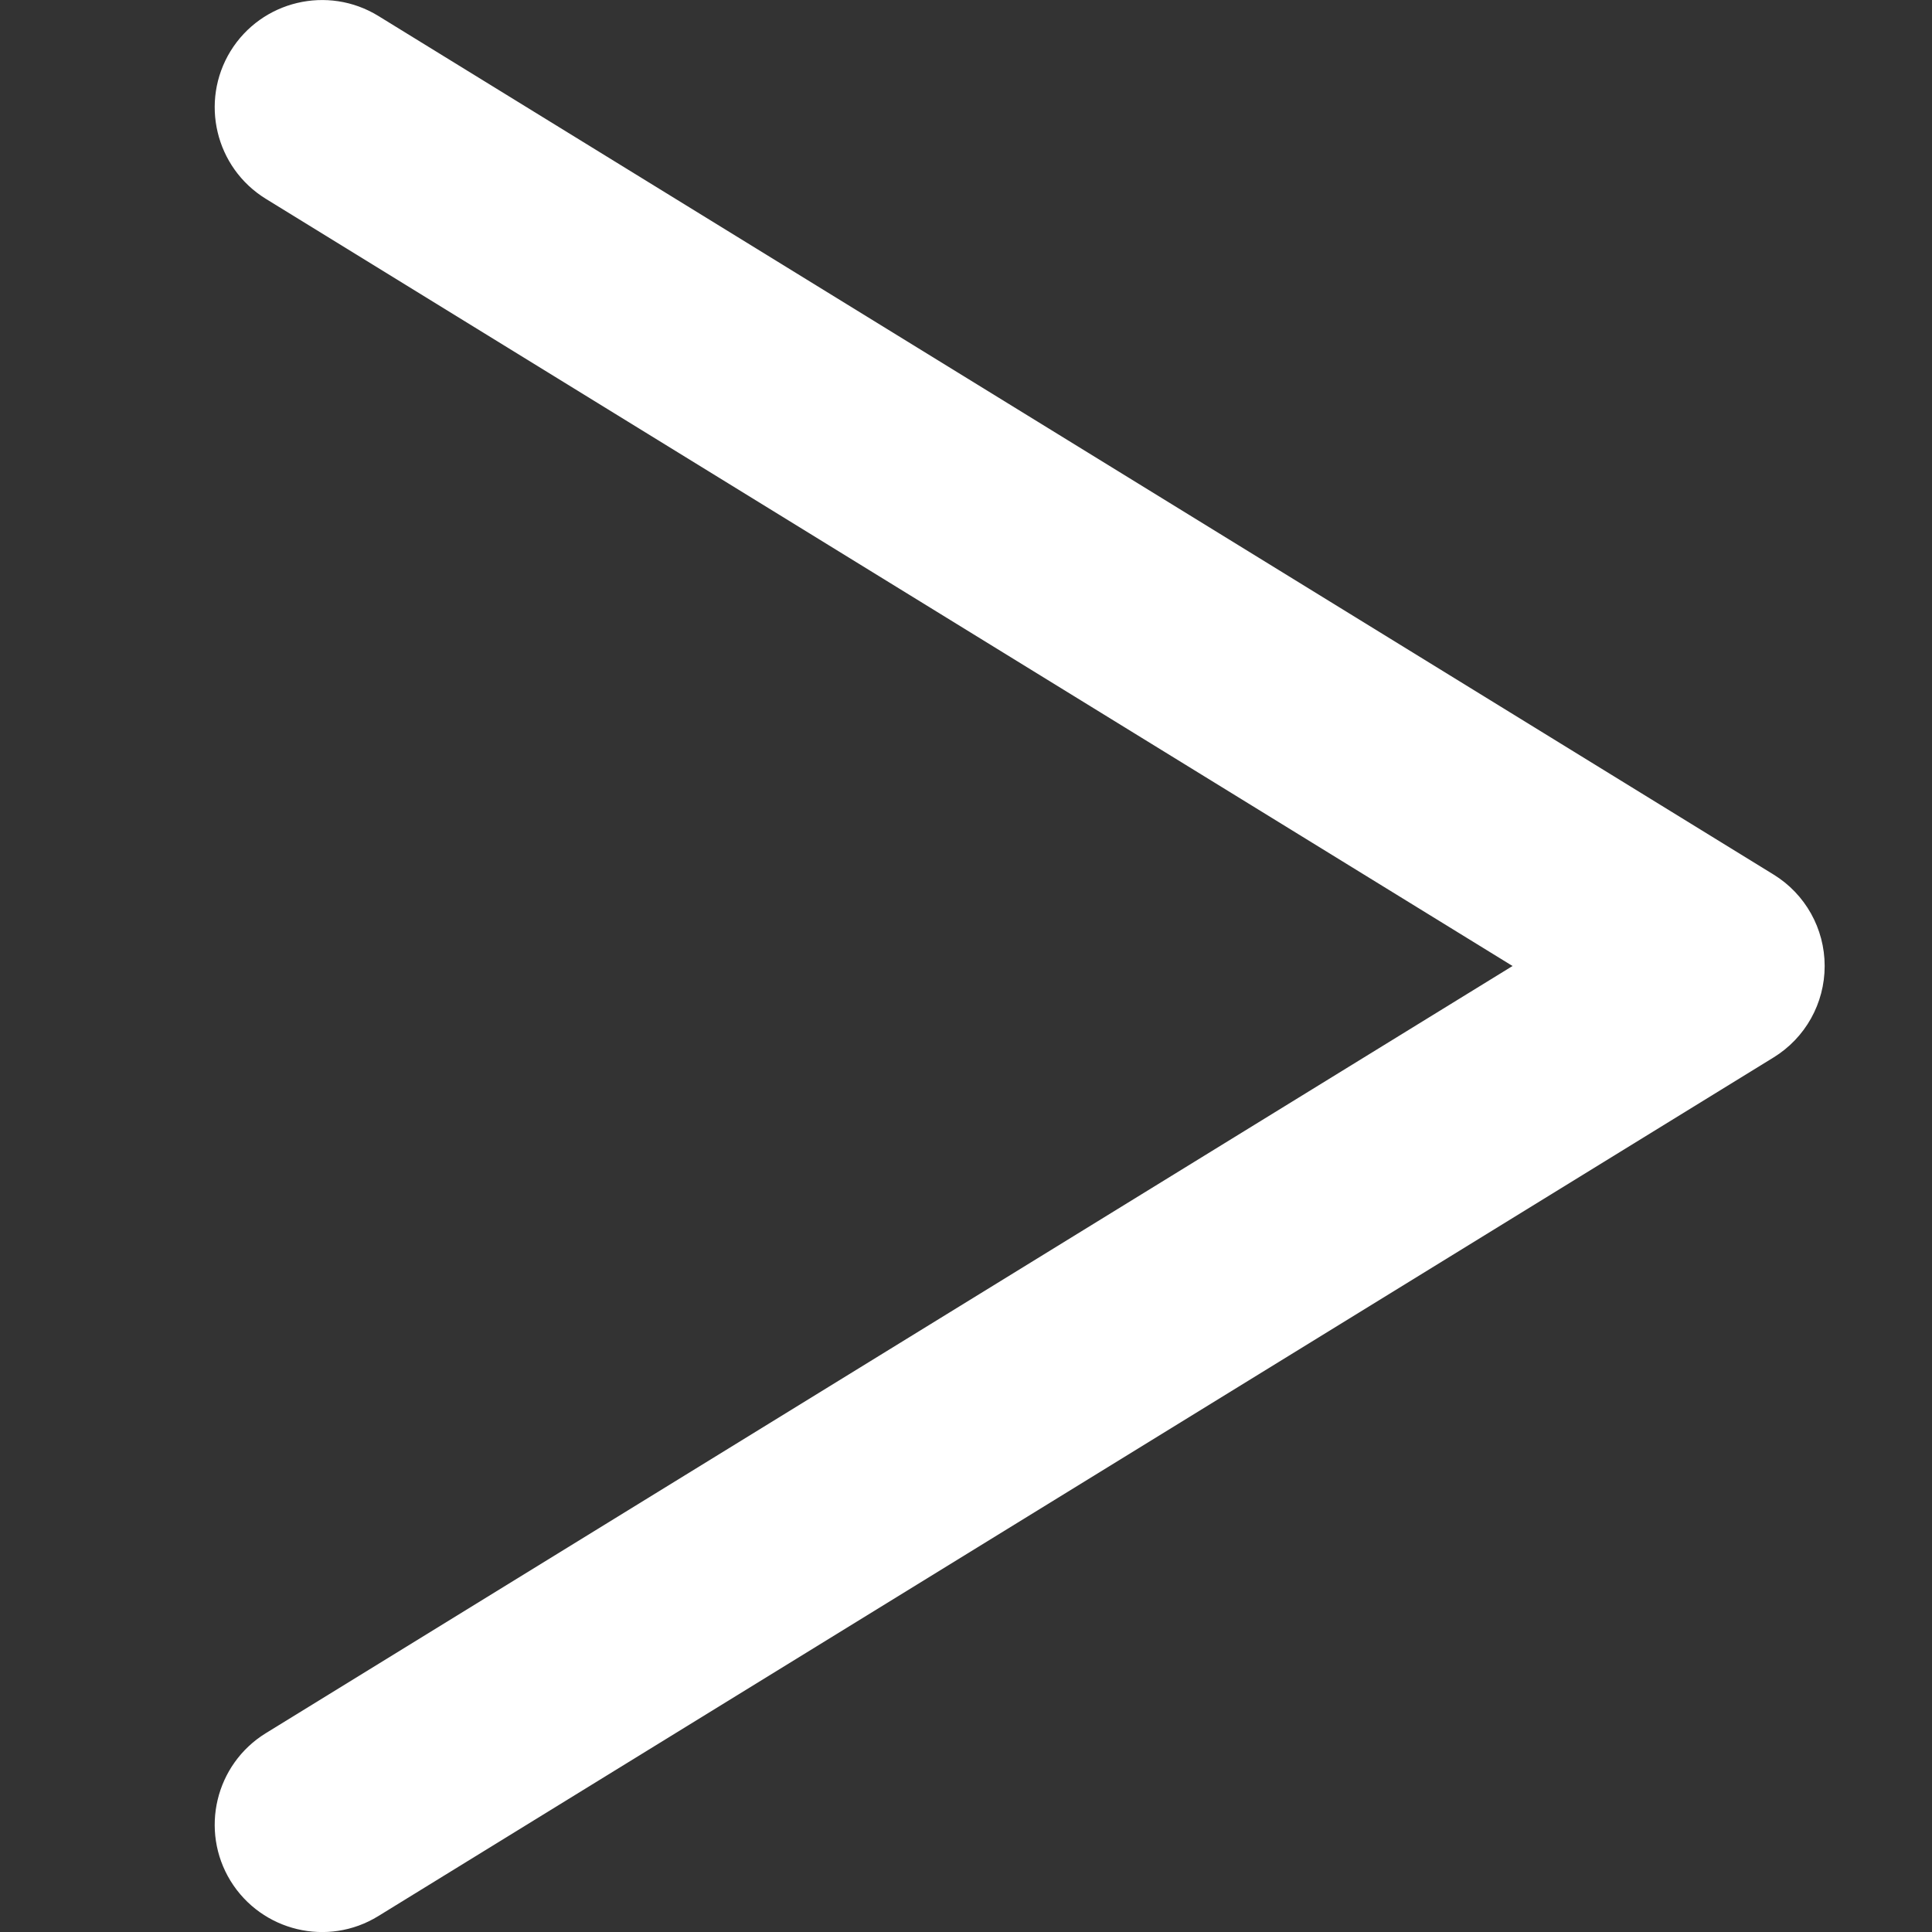 <svg width="9" height="9" viewBox="0 0 9 9" fill="none" xmlns="http://www.w3.org/2000/svg">
<rect x="0" y="0" width="9" height="9" fill="#333333" stroke="none"/>
<g clip-path="url(#clip0_689_15231)">
<path fill-rule="evenodd" clip-rule="evenodd" d="M1.074 0.238C1.219 0.003 1.527 -0.07 1.762 0.074L8.262 4.074C8.41 4.165 8.5 4.326 8.5 4.5C8.5 4.674 8.41 4.835 8.262 4.926L1.762 8.926C1.527 9.071 1.219 8.997 1.074 8.762C0.93 8.527 1.003 8.219 1.238 8.074L7.046 4.5L1.238 0.926C1.003 0.781 0.93 0.473 1.074 0.238Z" fill="white"/>
</g>
<defs>
<clipPath id="clip0_689_15231">
<rect width="9" height="9" fill="white"/>
</clipPath>
</defs>
</svg>
